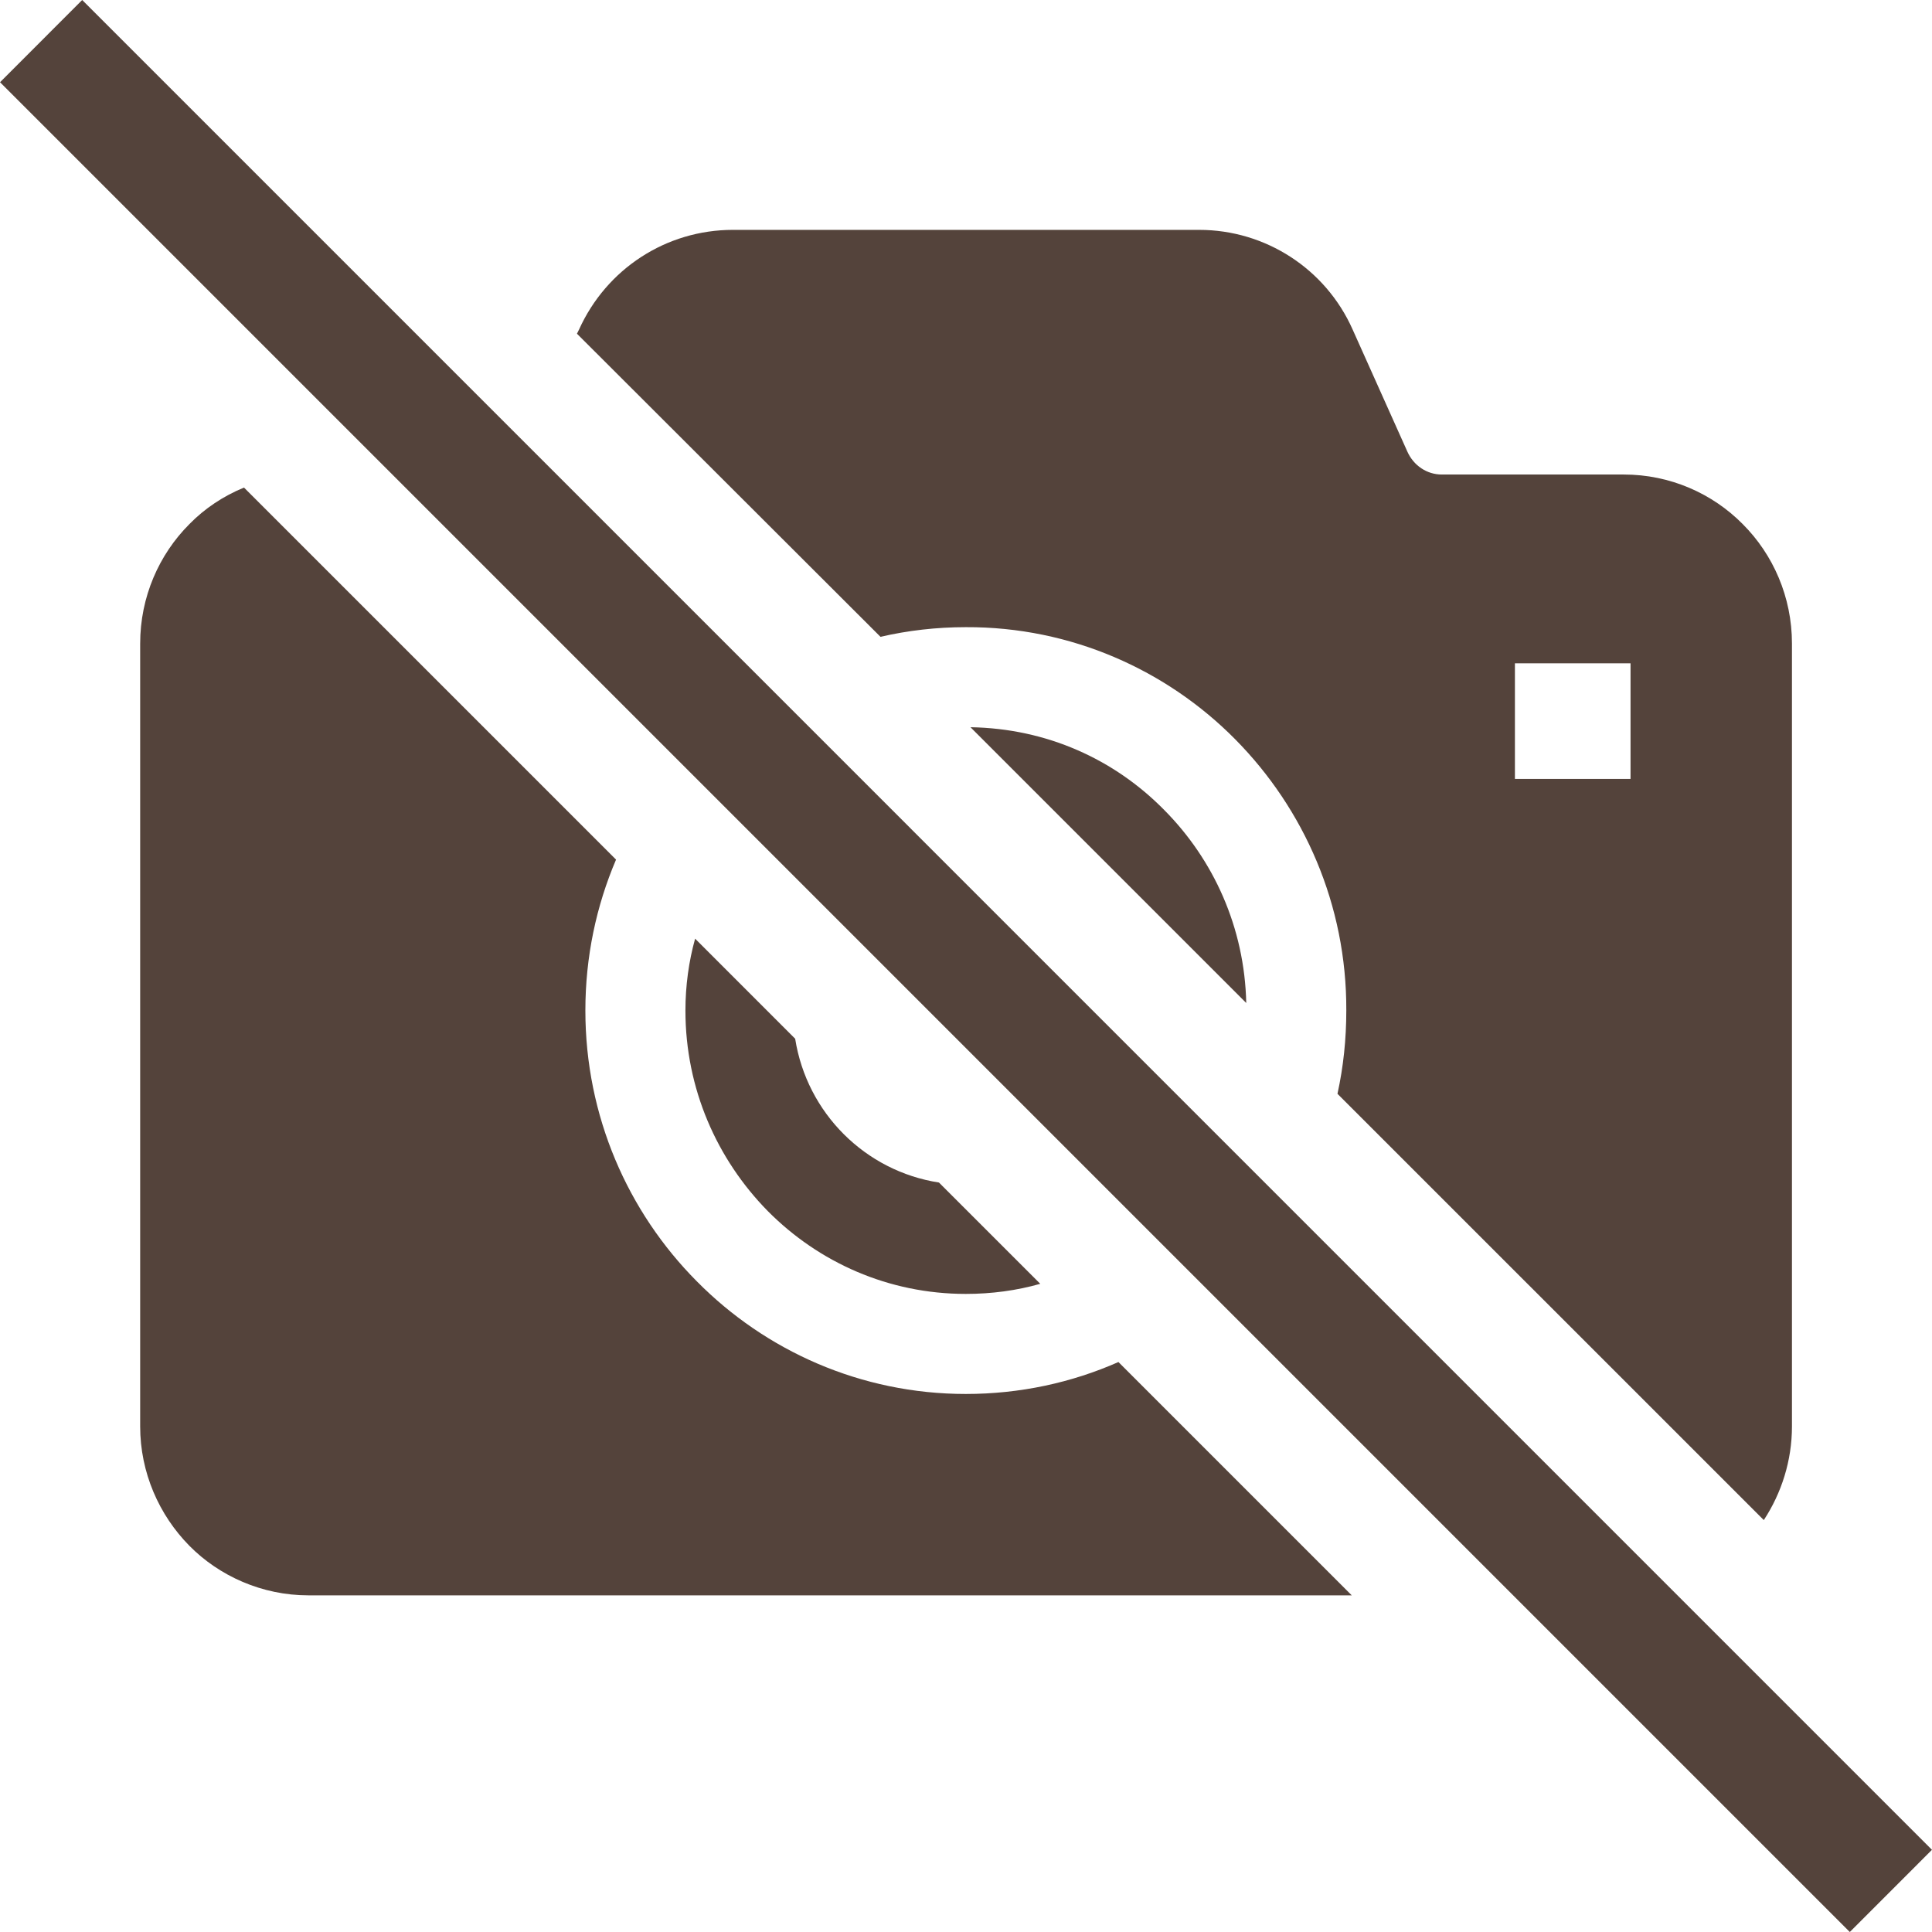 <!--?xml version="1.0" encoding="utf-8"?-->
<!-- Generator: Adobe Illustrator 18.1.1, SVG Export Plug-In . SVG Version: 6.00 Build 0)  -->

<svg version="1.1" id="_x32_" xmlns="http://www.w3.org/2000/svg" xmlns:xlink="http://www.w3.org/1999/xlink" x="0px" y="0px" viewBox="0 0 512 512" style="width: 256px; height: 256px; opacity: 1;" xml:space="preserve">
<style type="text/css">
	.st0{fill:#4B4B4B;}
</style>
<g>
	<path class="st0" d="M257.186,192.72l73.083,73.083c-0.447-20.052-8.683-37.994-21.728-51.138
		C295.288,201.186,277.347,193.047,257.186,192.72z" style="fill: rgb(84, 67, 59);"></path>
	<path class="st0" d="M255.956,342.9c6.8,0,13.481-0.892,19.727-2.676l-26.853-26.842c-19.498-3.014-34.99-18.388-38.102-38.102
		l-26.515-26.526c-1.676,6.016-2.568,12.48-2.568,19.052c0,20.726,8.356,39.44,21.837,53.15
		C216.961,334.544,235.458,342.9,255.956,342.9z" style="fill: rgb(84, 67, 59);"></path>
	<path class="st0" d="M255.956,369.416c-27.854,0-53.139-11.468-71.298-29.856c-18.278-18.388-29.529-43.782-29.529-71.755
		c0-14.253,2.894-27.734,8.128-39.996l-98.596-98.596c-5.462,2.23-10.466,5.571-14.482,9.694
		c-8.018,8.02-13.034,19.269-13.034,31.64V378c0,12.251,5.016,23.501,13.034,31.639c7.91,8.02,19.269,13.144,31.531,13.144h276.52
		l-61.832-61.832C284.039,366.413,270.33,369.416,255.956,369.416z" style="fill: rgb(84, 67, 59);"></path>
	<path class="st0" d="M255.956,166.205c27.853-0.119,53.259,11.36,71.418,29.748c18.16,18.376,29.529,43.781,29.41,71.852
		c0,7.583-0.773,14.938-2.34,22.064l112.98,112.97c4.678-7.127,7.464-15.712,7.464-24.84V170.547
		c0-12.372-5.016-23.621-13.034-31.64c-8.03-8.138-19.28-13.154-31.531-13.154h-48.242c-3.906,0-7.465-2.34-9.14-6.125
		l-14.482-32.303c-7.126-16.049-23.066-26.407-40.669-26.407H194.233c-17.712,0-33.533,10.358-40.778,26.407l-0.556,1.11
		l80.438,80.328C240.583,167.086,248.156,166.205,255.956,166.205z M401.469,175.78h30.639v30.639h-30.639V175.78z" style="fill: rgb(84, 67, 59);"></path>
	<polygon class="st0" points="21.782,0 0.011,21.792 490.218,512 511.989,490.219 	" style="fill: rgb(84, 67, 59);"></polygon>
</g>
</svg>
